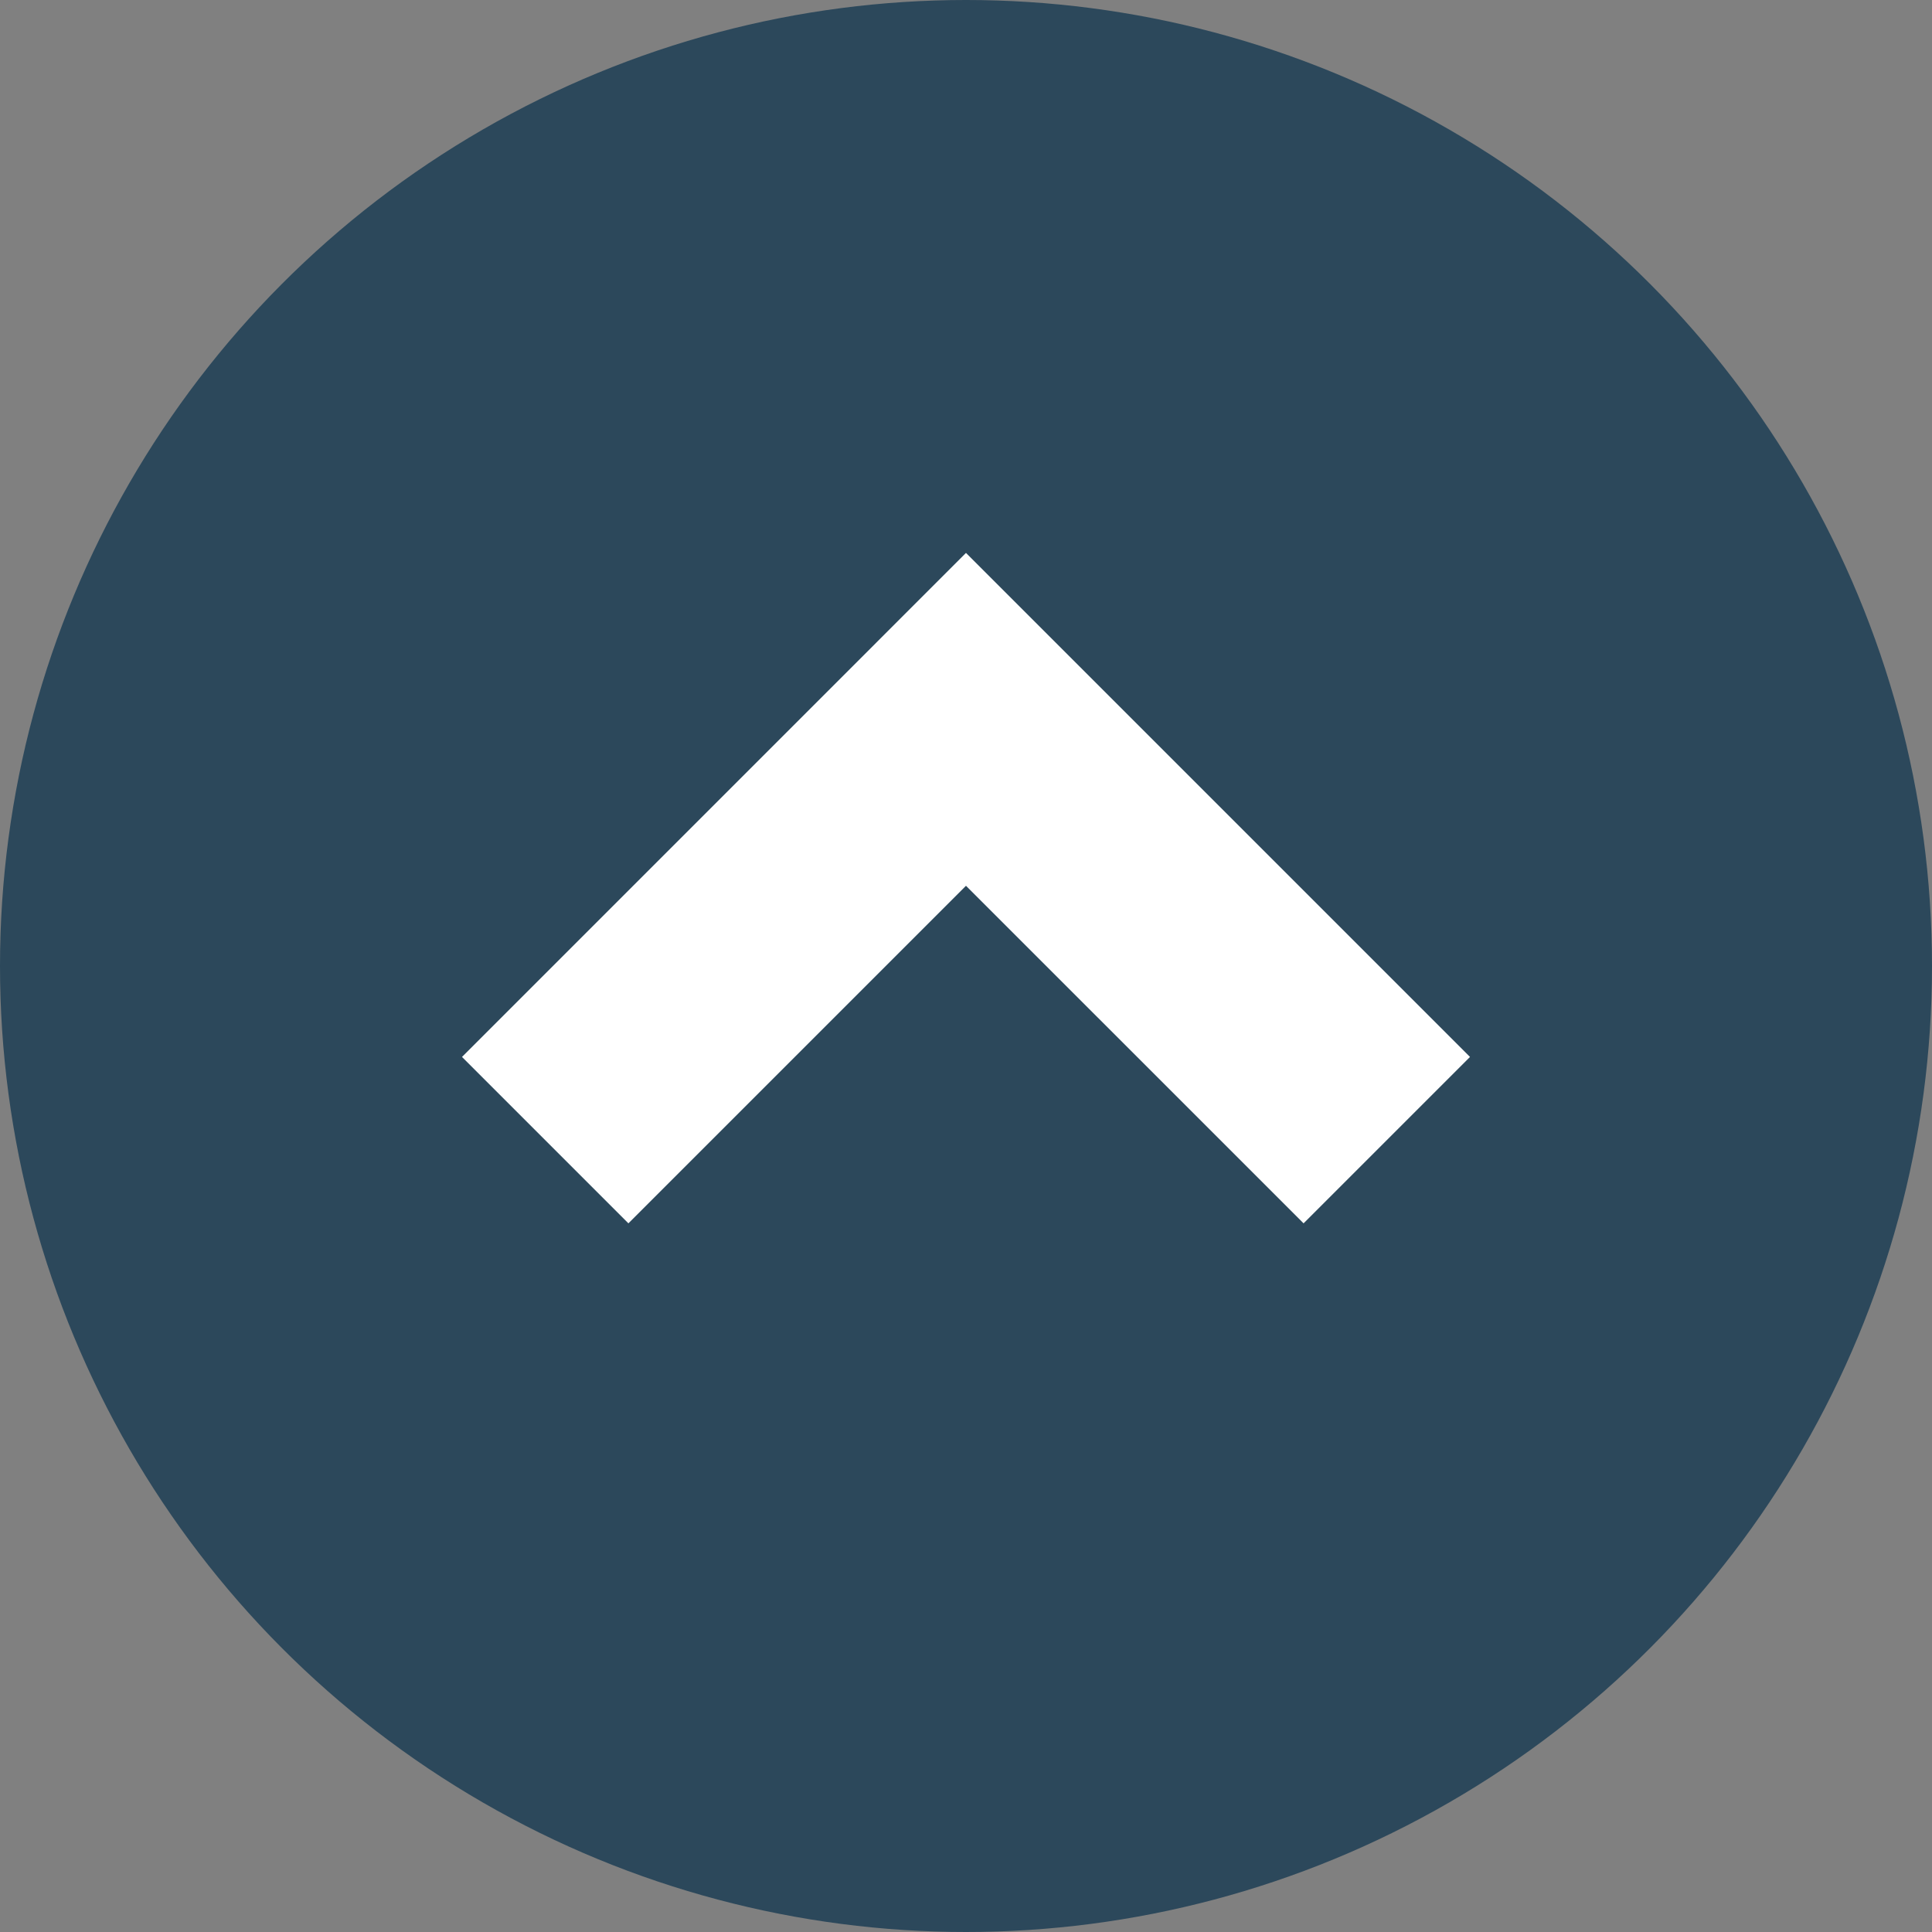 <svg xmlns="http://www.w3.org/2000/svg" viewBox="0 0 512 512"><rect x="0" y="0" width="512" height="512" fill="#808080" stroke="none"/><circle cx="256" cy="256" r="256" fill="#2c485b"/><polygon points="389.565 280.1 345.46 324.197 255.995 234.741 166.532 324.197 122.435 280.1 255.995 146.531 389.565 280.1" fill="#fff"/></svg>